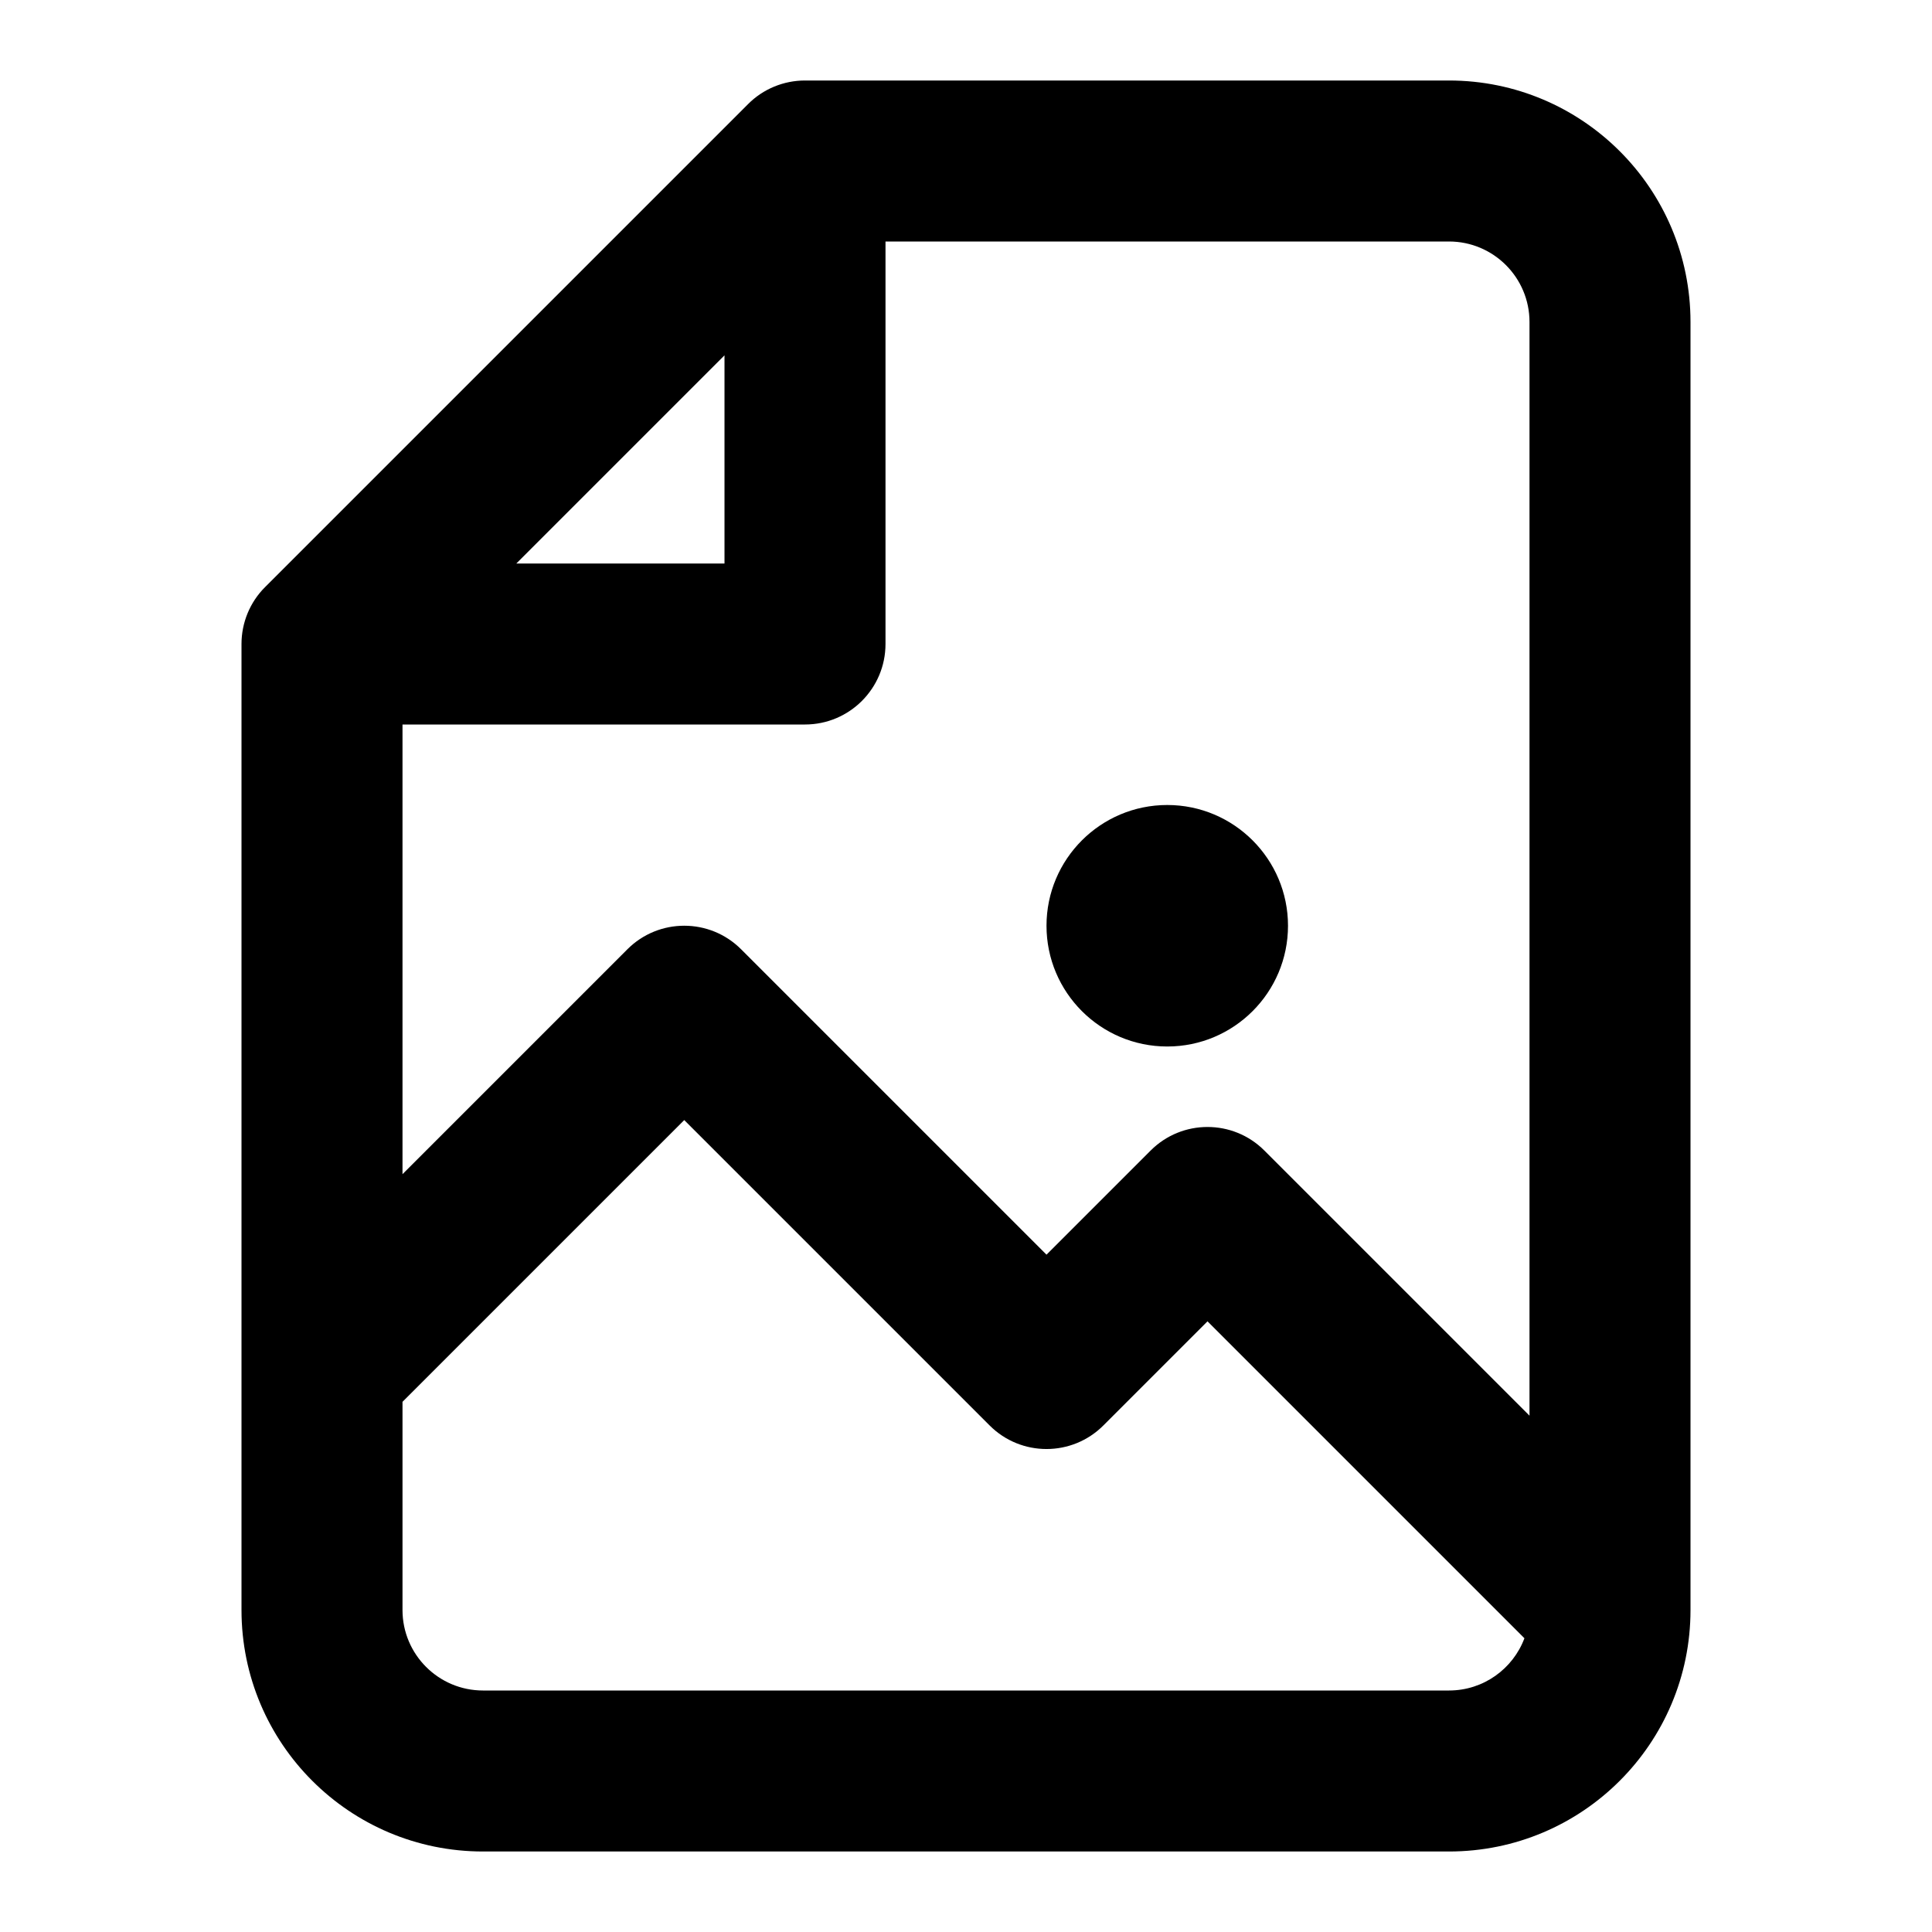 <?xml version="1.0" encoding="utf-8"?>
<svg width="800px" height="800px" viewBox="0 0 24 24" fill="none" xmlns="http://www.w3.org/2000/svg">
<path fill-rule="evenodd" clip-rule="evenodd" d="M9.293 1.293C9.48 1.105 9.735 1 10 1H18C19.657 1 21 2.343 21 4V20C21 21.657 19.657 23 18 23H6C4.343 23 3 21.657 3 20V8C3 7.735 3.105 7.48 3.293 7.293L9.293 1.293ZM18 3H11V8C11 8.552 10.552 9 10 9H5V14.586L7.793 11.793C8.183 11.402 8.817 11.402 9.207 11.793L13 15.586L14.293 14.293C14.683 13.902 15.317 13.902 15.707 14.293L19 17.586V4C19 3.448 18.552 3 18 3ZM5 20V17.414L8.5 13.914L12.293 17.707C12.683 18.098 13.317 18.098 13.707 17.707L15 16.414L18.927 20.341L18.937 20.351C18.795 20.73 18.429 21 18 21H6C5.448 21 5 20.552 5 20ZM6.414 7H9V4.414L6.414 7ZM14.5 13C15.328 13 16 12.328 16 11.5C16 10.672 15.328 10 14.5 10C13.672 10 13 10.672 13 11.5C13 12.328 13.672 13 14.5 13Z" fill="#000000"/>
</svg>